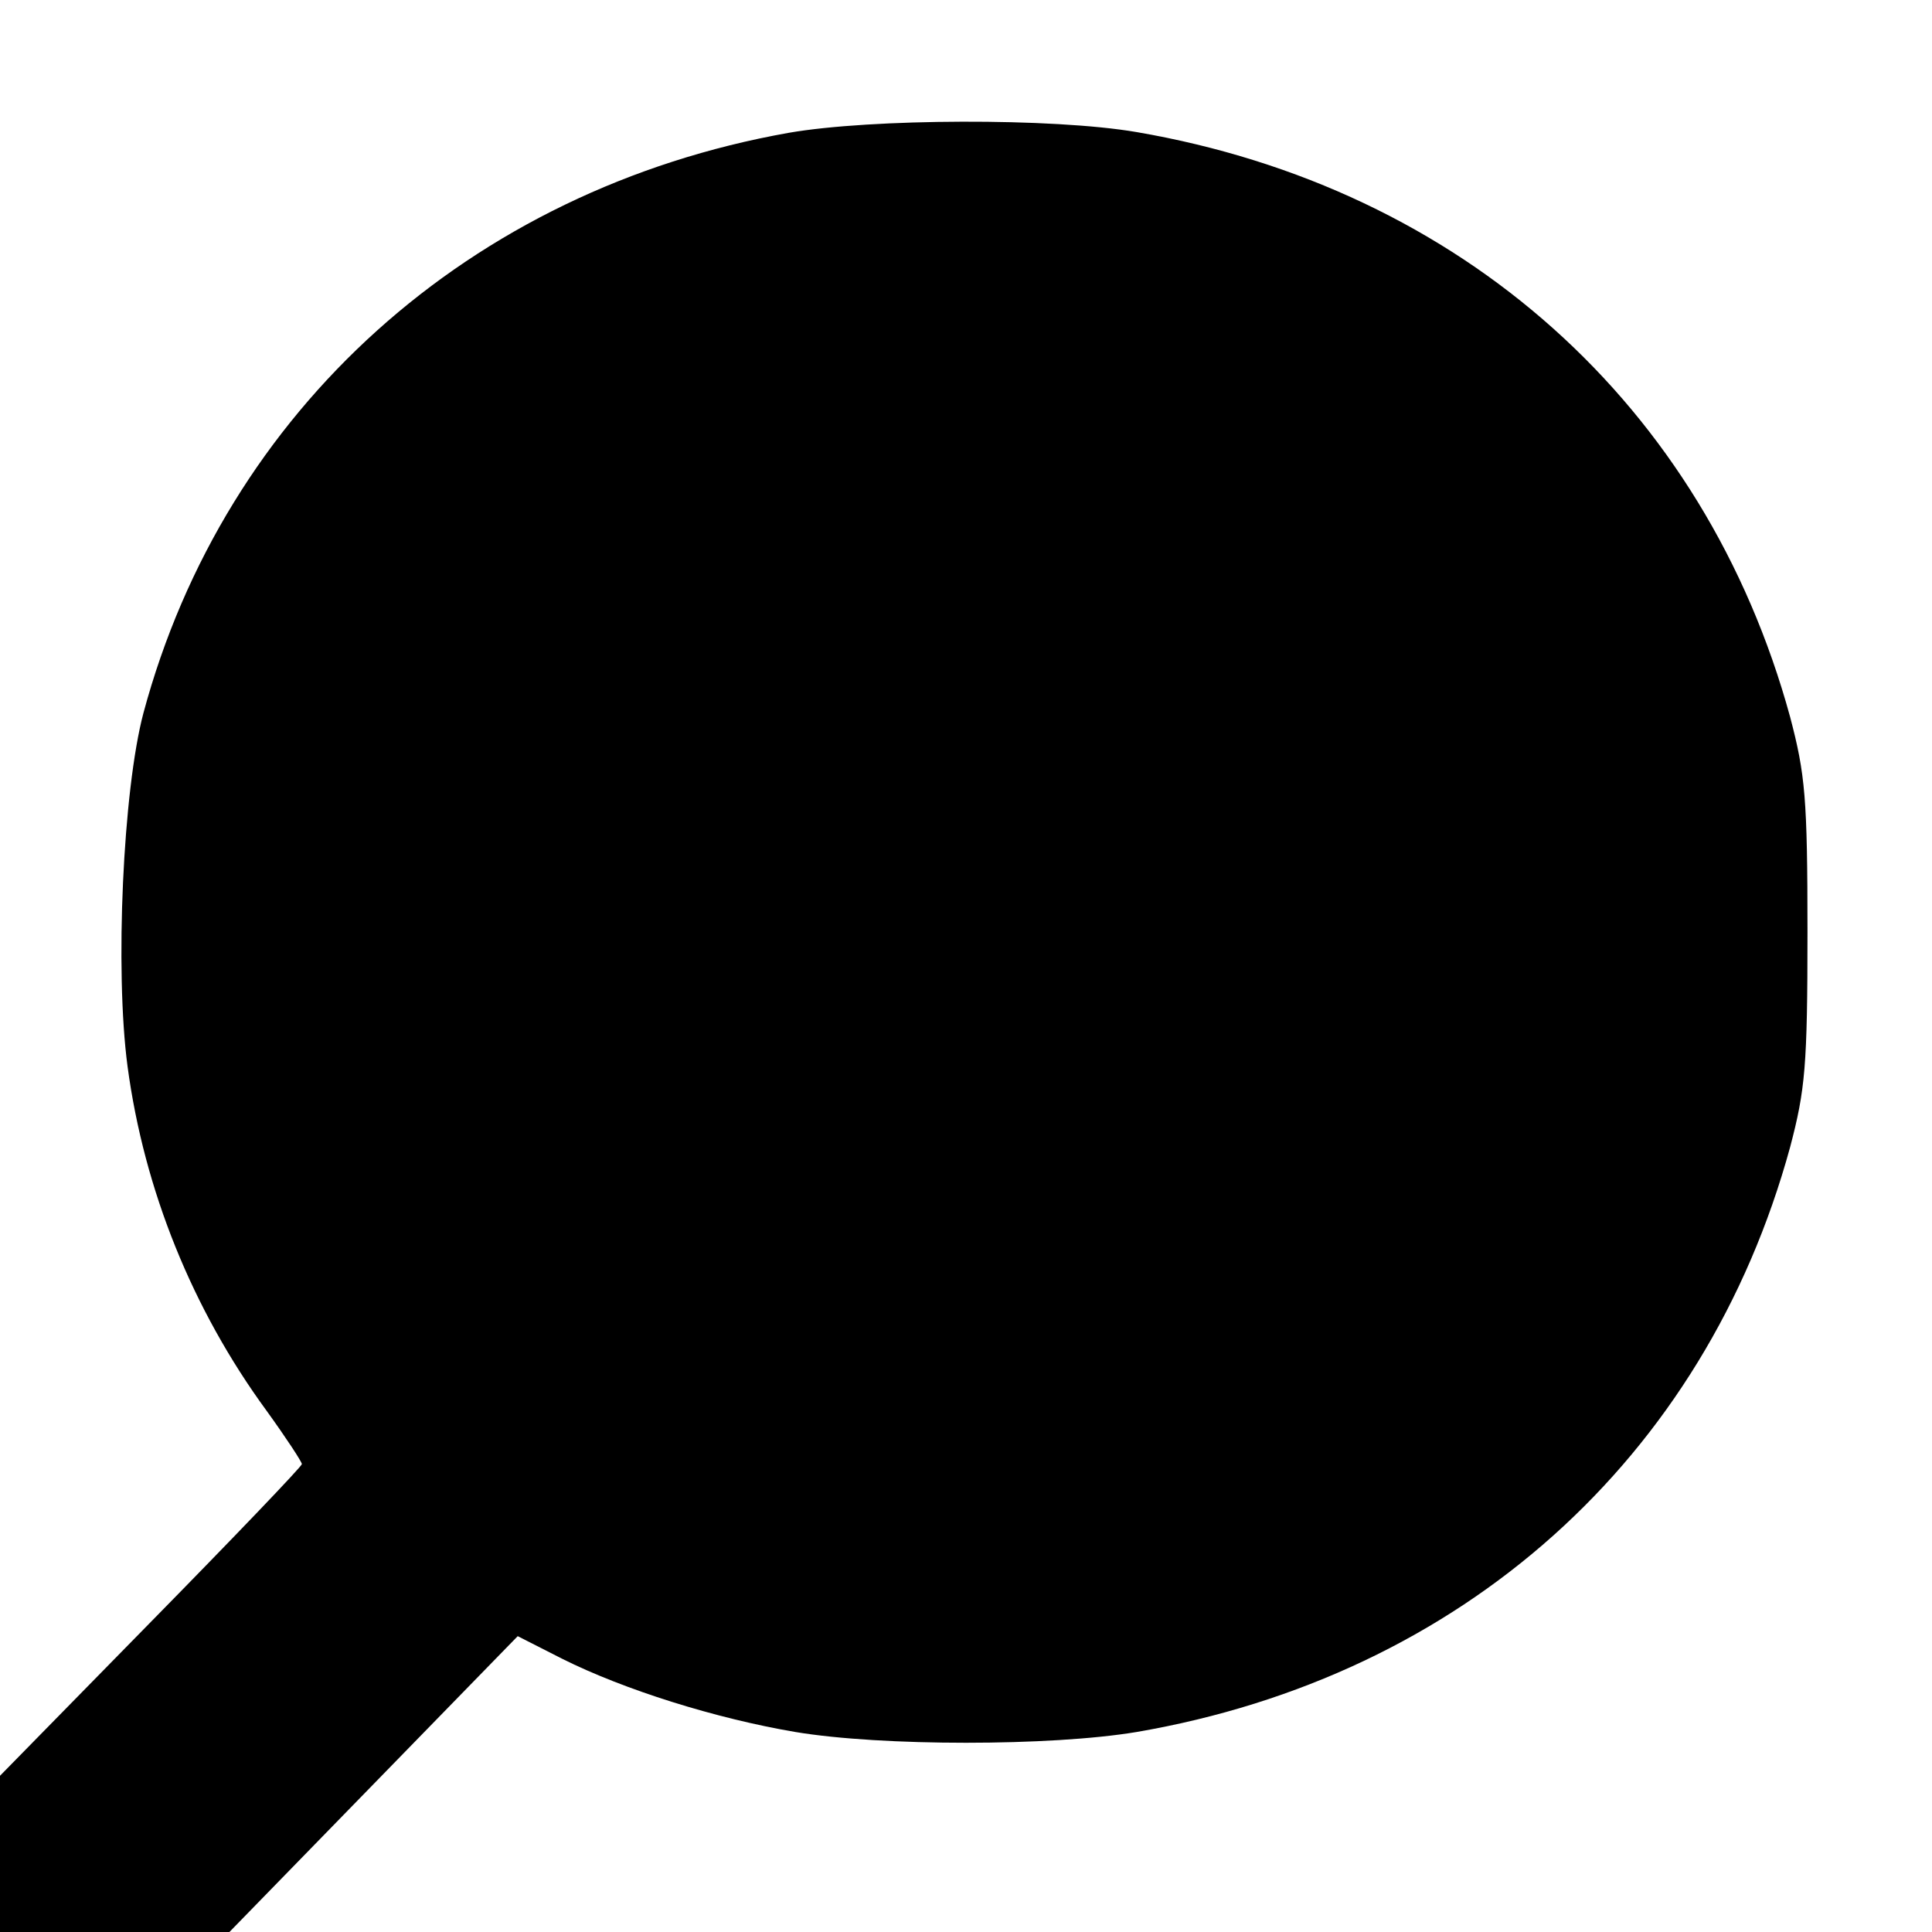 <?xml version="1.0" standalone="no"?>
<!DOCTYPE svg PUBLIC "-//W3C//DTD SVG 20010904//EN"
 "http://www.w3.org/TR/2001/REC-SVG-20010904/DTD/svg10.dtd">
<svg version="1.0" xmlns="http://www.w3.org/2000/svg"
 width="256pt" height="256pt" viewBox="0 0 256 256"
 preserveAspectRatio="xMidYMid meet">
<g transform="translate(0,256) scale(0.1,-0.1)"
fill="#000000" stroke="none">
<path d="M1045 2384 c-422 -75 -747 -367 -855 -769 -27 -102 -38 -340 -21
-468 22 -164 86 -322 184 -456 26 -36 47 -68 47 -71 0 -3 -90 -97 -200 -209
l-200 -204 0 -104 0 -103 152 0 152 0 191 196 191 196 59 -30 c82 -41 203 -79
309 -97 114 -19 338 -19 452 0 431 74 753 362 866 775 20 76 23 107 23 285 0
178 -3 209 -23 285 -113 413 -435 701 -866 775 -111 19 -352 18 -461 -1z"/>
</g>
</svg>
